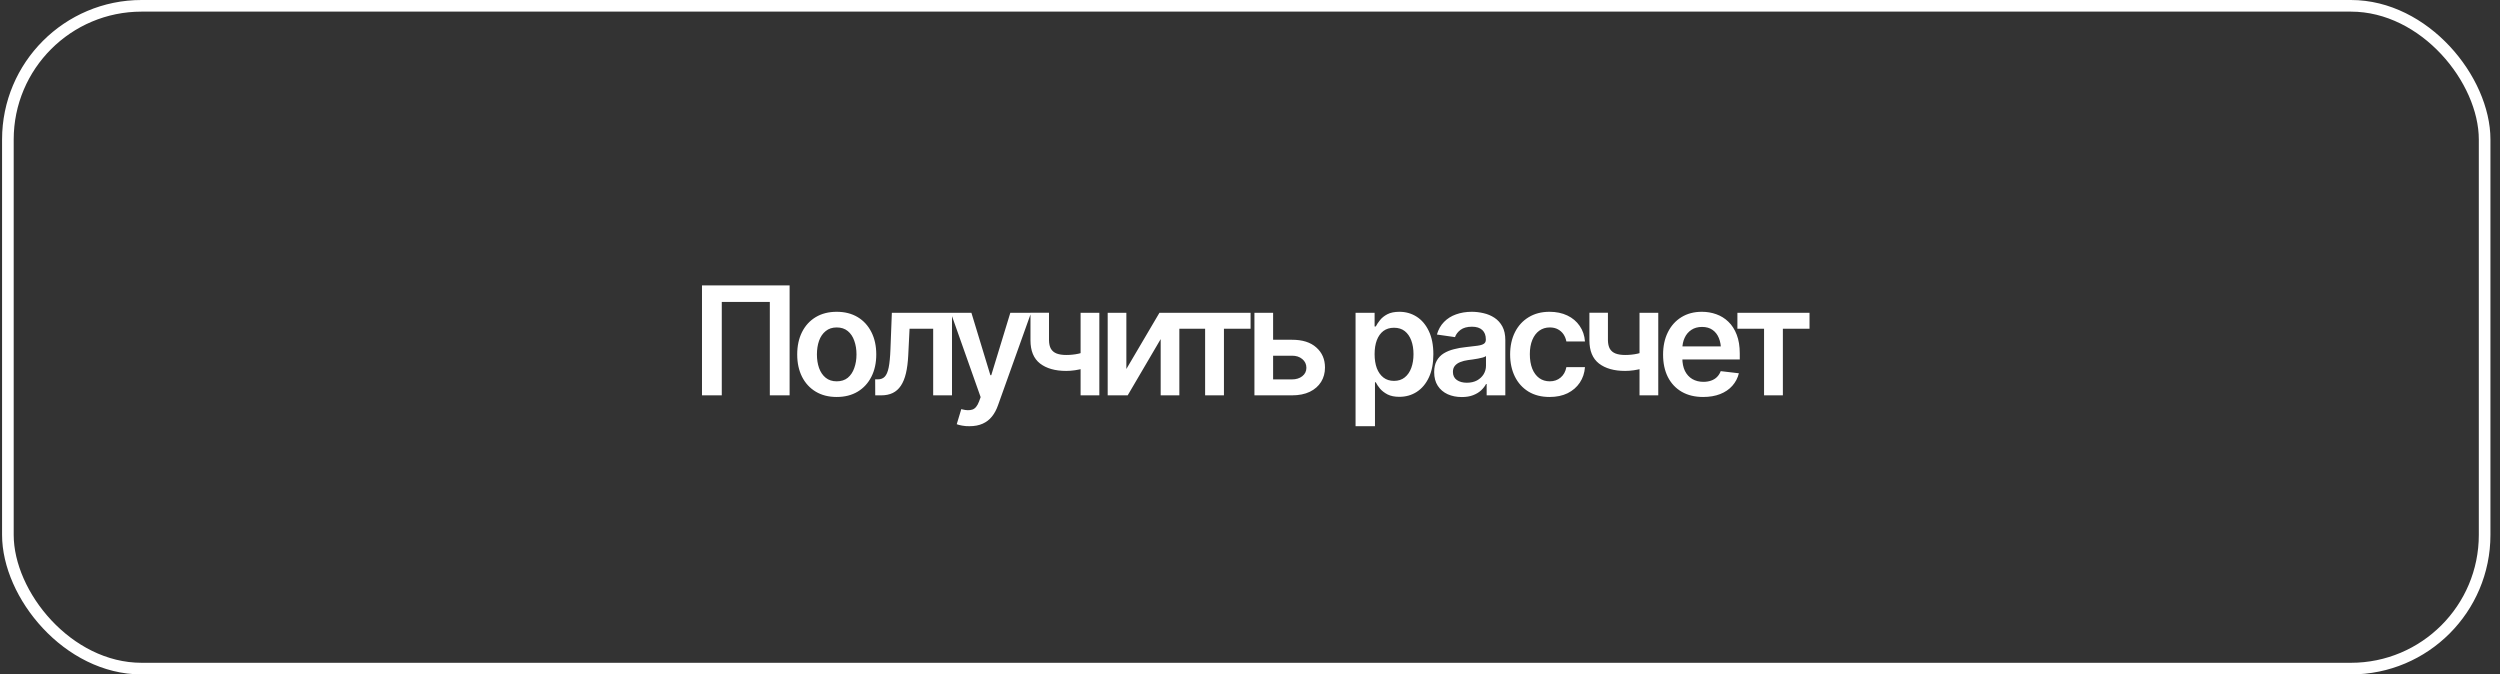 <?xml version="1.0" encoding="UTF-8"?> <svg xmlns="http://www.w3.org/2000/svg" width="215" height="58" viewBox="0 0 215 58" fill="none"><rect x="0" y="0" width="215" height="58" fill="#333333" stroke="none"/><rect x="0.678" y="0.5" width="213" height="57" rx="11.5" stroke="white"></rect><path d="M67.906 24.542V34H66.205V25.964H62.073V34H60.371V24.542H67.906ZM71.956 34.14C71.262 34.14 70.662 33.987 70.154 33.683C69.646 33.378 69.252 32.95 68.973 32.4C68.698 31.85 68.56 31.211 68.56 30.483C68.56 29.751 68.698 29.11 68.973 28.56C69.252 28.006 69.646 27.576 70.154 27.271C70.662 26.967 71.262 26.814 71.956 26.814C72.65 26.814 73.251 26.967 73.759 27.271C74.267 27.576 74.66 28.006 74.94 28.56C75.219 29.11 75.359 29.751 75.359 30.483C75.359 31.211 75.219 31.85 74.94 32.4C74.66 32.95 74.267 33.378 73.759 33.683C73.251 33.987 72.65 34.14 71.956 34.14ZM71.956 32.794C72.341 32.794 72.659 32.692 72.909 32.489C73.158 32.282 73.344 32.003 73.467 31.651C73.594 31.3 73.658 30.911 73.658 30.483C73.658 30.047 73.594 29.654 73.467 29.303C73.344 28.951 73.158 28.674 72.909 28.471C72.659 28.264 72.341 28.16 71.956 28.16C71.58 28.16 71.264 28.264 71.011 28.471C70.757 28.674 70.566 28.951 70.439 29.303C70.317 29.654 70.255 30.047 70.255 30.483C70.255 30.911 70.317 31.3 70.439 31.651C70.566 32.003 70.757 32.282 71.011 32.489C71.264 32.692 71.58 32.794 71.956 32.794ZM75.27 34L75.264 32.623H75.499C75.749 32.623 75.945 32.546 76.089 32.394C76.237 32.242 76.35 31.979 76.426 31.607C76.502 31.23 76.553 30.712 76.578 30.052L76.699 26.903H81.872V34H80.253V28.274H78.222L78.108 30.572C78.078 31.16 78.013 31.67 77.911 32.102C77.809 32.534 77.663 32.891 77.473 33.175C77.287 33.454 77.054 33.661 76.775 33.797C76.496 33.932 76.165 34 75.785 34H75.27ZM83.377 36.653C83.148 36.658 82.937 36.641 82.742 36.602C82.552 36.569 82.397 36.529 82.279 36.482L82.672 35.181L82.755 35.206C83.093 35.295 83.381 35.301 83.618 35.225C83.859 35.149 84.052 34.918 84.196 34.533L84.335 34.152L81.771 26.903H83.542L85.173 32.267H85.249L86.887 26.903H88.671L85.827 34.857C85.696 35.234 85.522 35.555 85.307 35.822C85.091 36.093 84.824 36.298 84.507 36.438C84.189 36.581 83.813 36.653 83.377 36.653ZM94.543 26.903V34H92.931V26.903H94.543ZM93.794 30.115V31.486C93.612 31.558 93.405 31.626 93.172 31.689C92.943 31.753 92.702 31.804 92.448 31.842C92.194 31.88 91.942 31.899 91.693 31.899C90.745 31.899 89.996 31.687 89.446 31.264C88.896 30.837 88.621 30.17 88.621 29.265V26.897H90.214V29.265C90.218 29.565 90.273 29.808 90.379 29.995C90.489 30.181 90.652 30.316 90.868 30.401C91.088 30.485 91.363 30.528 91.693 30.528C92.061 30.528 92.41 30.492 92.74 30.42C93.075 30.344 93.426 30.242 93.794 30.115ZM96.867 31.734L99.71 26.903H101.424V34H99.818V29.163L96.981 34H95.261V26.903H96.867V31.734ZM101.349 28.274V26.903H107.55V28.274H105.259V34H103.64V28.274H101.349ZM109.017 29.22H111.105C112.007 29.216 112.705 29.436 113.2 29.88C113.7 30.32 113.949 30.896 113.949 31.607C113.949 32.072 113.837 32.485 113.613 32.845C113.389 33.204 113.065 33.488 112.642 33.695C112.218 33.898 111.706 34 111.105 34H107.881V26.903H109.487V32.629H111.105C111.465 32.629 111.761 32.538 111.994 32.356C112.231 32.17 112.35 31.928 112.35 31.632C112.35 31.323 112.231 31.072 111.994 30.877C111.761 30.682 111.465 30.587 111.105 30.591H109.017V29.22ZM116.578 36.653V26.903H118.216V28.078H118.317C118.402 27.908 118.523 27.726 118.679 27.532C118.836 27.333 119.047 27.164 119.314 27.024C119.585 26.884 119.93 26.814 120.349 26.814C120.895 26.814 121.388 26.954 121.828 27.233C122.268 27.513 122.617 27.923 122.875 28.465C123.137 29.006 123.269 29.673 123.269 30.464C123.269 31.243 123.142 31.905 122.888 32.451C122.634 32.997 122.285 33.414 121.84 33.702C121.4 33.985 120.901 34.127 120.342 34.127C119.94 34.127 119.604 34.059 119.333 33.924C119.066 33.784 118.851 33.619 118.686 33.429C118.525 33.234 118.402 33.05 118.317 32.877H118.248V36.653H116.578ZM119.885 32.756C120.253 32.756 120.56 32.656 120.806 32.458C121.055 32.259 121.244 31.986 121.371 31.639C121.498 31.292 121.561 30.898 121.561 30.458C121.561 30.018 121.498 29.627 121.371 29.284C121.244 28.941 121.057 28.672 120.812 28.477C120.567 28.283 120.258 28.186 119.885 28.186C119.526 28.186 119.221 28.279 118.971 28.465C118.726 28.651 118.537 28.916 118.406 29.258C118.279 29.597 118.216 29.997 118.216 30.458C118.216 30.915 118.279 31.317 118.406 31.664C118.537 32.007 118.728 32.276 118.978 32.47C119.227 32.661 119.53 32.756 119.885 32.756ZM125.719 34.146C125.266 34.146 124.86 34.066 124.501 33.905C124.141 33.74 123.857 33.498 123.65 33.181C123.443 32.864 123.339 32.472 123.339 32.007C123.339 31.609 123.413 31.279 123.561 31.017C123.709 30.754 123.91 30.545 124.164 30.388C124.422 30.232 124.712 30.113 125.034 30.033C125.355 29.948 125.688 29.889 126.03 29.855C126.449 29.808 126.788 29.768 127.046 29.734C127.304 29.701 127.49 29.645 127.605 29.569C127.723 29.493 127.782 29.375 127.782 29.214V29.182C127.782 28.839 127.681 28.573 127.478 28.382C127.274 28.192 126.978 28.097 126.589 28.097C126.178 28.097 125.853 28.186 125.611 28.363C125.374 28.541 125.214 28.75 125.129 28.992L123.574 28.77C123.697 28.338 123.9 27.978 124.183 27.69C124.467 27.398 124.812 27.18 125.218 27.037C125.628 26.889 126.081 26.814 126.576 26.814C126.915 26.814 127.253 26.855 127.592 26.935C127.93 27.011 128.241 27.142 128.525 27.329C128.808 27.515 129.035 27.765 129.204 28.078C129.373 28.391 129.458 28.782 129.458 29.252V34H127.852V33.023H127.801C127.7 33.217 127.556 33.401 127.37 33.575C127.188 33.744 126.959 33.882 126.684 33.987C126.413 34.093 126.092 34.146 125.719 34.146ZM126.145 32.915C126.483 32.915 126.775 32.849 127.021 32.718C127.266 32.582 127.456 32.405 127.592 32.185C127.727 31.96 127.795 31.717 127.795 31.455V30.623C127.74 30.665 127.651 30.706 127.528 30.744C127.406 30.777 127.266 30.809 127.109 30.839C126.953 30.869 126.798 30.894 126.646 30.915C126.498 30.936 126.369 30.953 126.259 30.966C126.009 31 125.785 31.057 125.586 31.137C125.391 31.213 125.237 31.319 125.123 31.455C125.008 31.59 124.951 31.766 124.951 31.981C124.951 32.29 125.063 32.523 125.288 32.68C125.512 32.836 125.798 32.915 126.145 32.915ZM133.267 34.14C132.56 34.14 131.953 33.985 131.445 33.676C130.938 33.363 130.548 32.931 130.277 32.381C130.007 31.831 129.871 31.199 129.871 30.483C129.871 29.76 130.009 29.123 130.284 28.573C130.559 28.023 130.95 27.593 131.458 27.284C131.966 26.971 132.565 26.814 133.254 26.814C133.834 26.814 134.346 26.92 134.791 27.132C135.235 27.343 135.588 27.642 135.851 28.027C136.117 28.408 136.27 28.854 136.308 29.366H134.708C134.666 29.138 134.583 28.933 134.461 28.75C134.338 28.569 134.177 28.425 133.978 28.319C133.783 28.213 133.551 28.16 133.28 28.16C132.937 28.16 132.637 28.253 132.378 28.439C132.125 28.621 131.926 28.884 131.782 29.227C131.638 29.569 131.566 29.98 131.566 30.458C131.566 30.94 131.636 31.357 131.775 31.709C131.915 32.056 132.114 32.324 132.372 32.515C132.63 32.701 132.933 32.794 133.28 32.794C133.648 32.794 133.959 32.686 134.213 32.47C134.471 32.254 134.636 31.956 134.708 31.575H136.308C136.27 32.079 136.121 32.523 135.863 32.908C135.605 33.293 135.256 33.596 134.816 33.816C134.376 34.032 133.86 34.14 133.267 34.14ZM142.611 26.903V34H140.999V26.903H142.611ZM141.862 30.115V31.486C141.68 31.558 141.473 31.626 141.24 31.689C141.012 31.753 140.771 31.804 140.517 31.842C140.263 31.88 140.011 31.899 139.761 31.899C138.813 31.899 138.064 31.687 137.514 31.264C136.964 30.837 136.689 30.17 136.689 29.265V26.897H138.282V29.265C138.287 29.565 138.342 29.808 138.447 29.995C138.557 30.181 138.72 30.316 138.936 30.401C139.156 30.485 139.431 30.528 139.761 30.528C140.129 30.528 140.479 30.492 140.809 30.42C141.143 30.344 141.494 30.242 141.862 30.115ZM146.471 34.14C145.76 34.14 145.147 33.992 144.63 33.695C144.114 33.395 143.716 32.972 143.437 32.426C143.162 31.88 143.025 31.237 143.025 30.496C143.025 29.764 143.162 29.123 143.437 28.573C143.712 28.018 144.099 27.587 144.599 27.278C145.098 26.969 145.686 26.814 146.363 26.814C146.799 26.814 147.212 26.884 147.601 27.024C147.995 27.164 148.342 27.379 148.642 27.671C148.947 27.963 149.186 28.336 149.359 28.789C149.533 29.237 149.62 29.773 149.62 30.395V30.915H143.805V29.791H148.788L148.007 30.122C148.007 29.72 147.946 29.37 147.823 29.074C147.701 28.774 147.519 28.539 147.277 28.37C147.036 28.2 146.736 28.116 146.376 28.116C146.016 28.116 145.71 28.2 145.456 28.37C145.202 28.539 145.009 28.767 144.878 29.055C144.747 29.339 144.681 29.656 144.681 30.007V30.788C144.681 31.22 144.755 31.59 144.903 31.899C145.056 32.204 145.267 32.436 145.538 32.597C145.813 32.758 146.133 32.838 146.497 32.838C146.734 32.838 146.949 32.804 147.144 32.737C147.343 32.669 147.512 32.568 147.652 32.432C147.796 32.292 147.906 32.121 147.982 31.918L149.544 32.102C149.442 32.513 149.254 32.872 148.979 33.181C148.708 33.486 148.359 33.723 147.931 33.892C147.508 34.057 147.021 34.14 146.471 34.14ZM149.417 28.274V26.903H155.619V28.274H153.327V34H151.709V28.274H149.417Z" fill="white"></path></svg> 